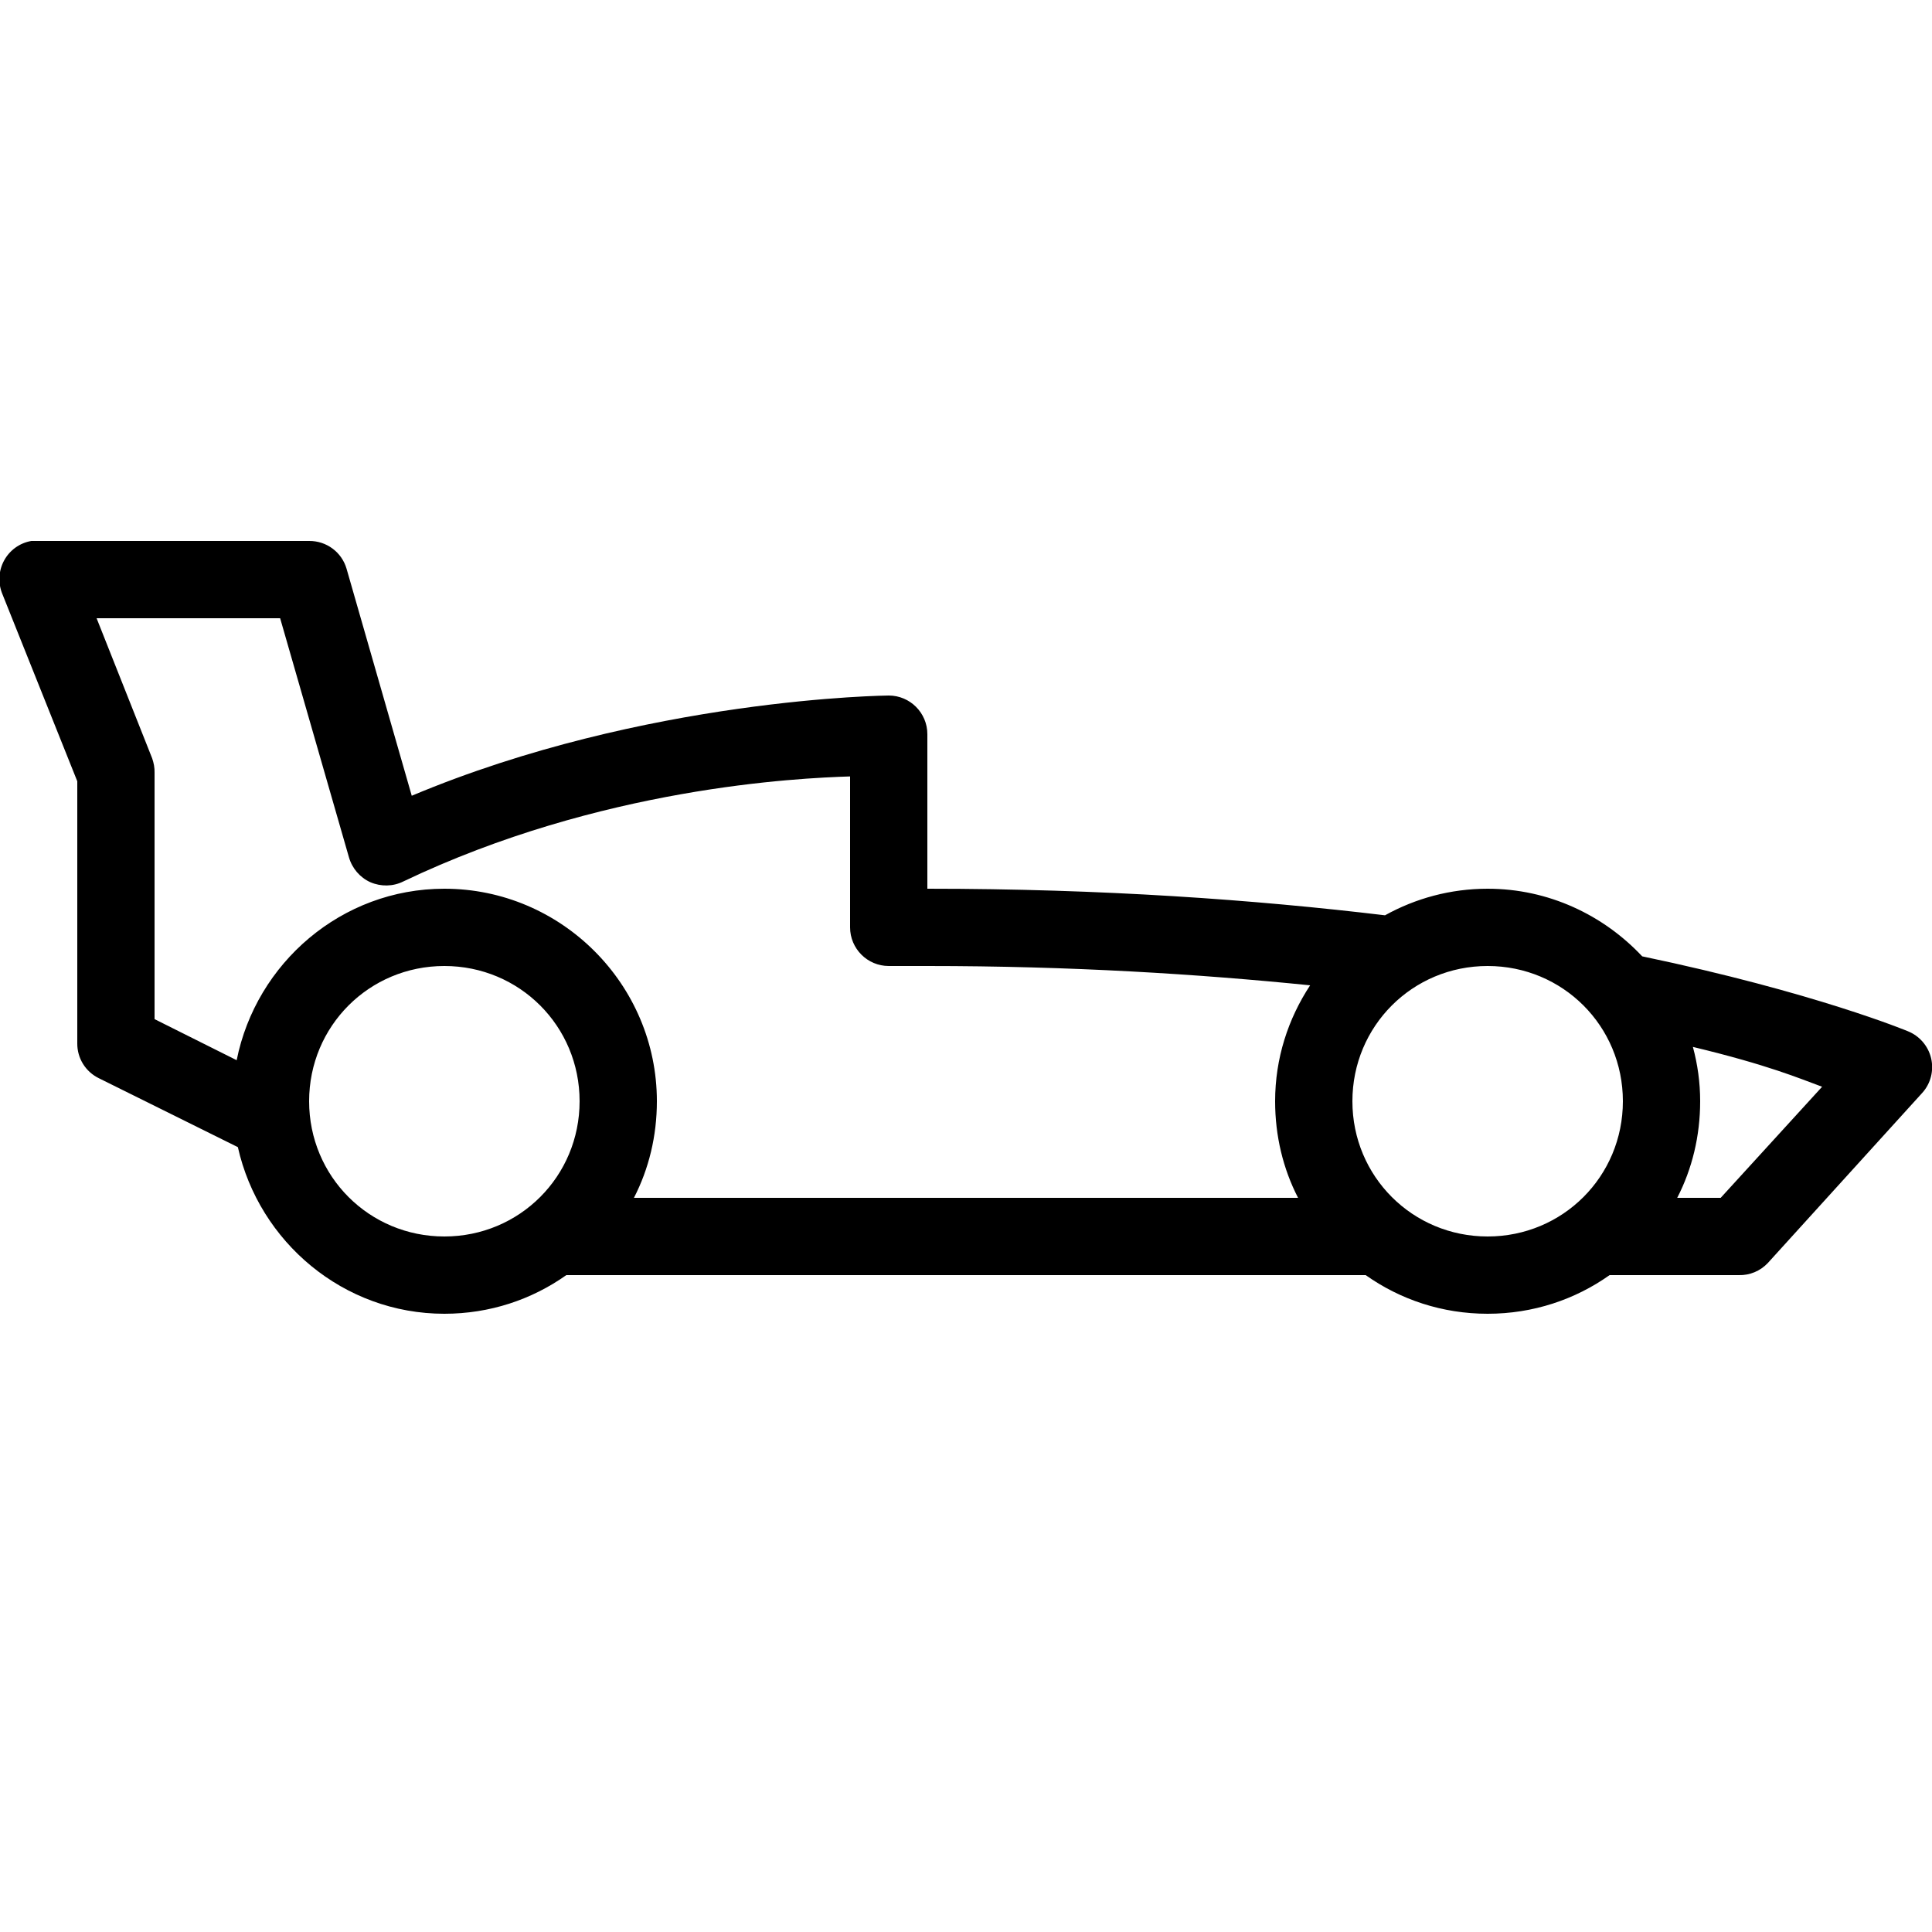 <svg xmlns="http://www.w3.org/2000/svg" viewBox="0 0 50 50" width="50px" height="50px"><path d="M 0.812 14 C 0.512 14.051 0.25 14.238 0.105 14.508 C -0.039 14.773 -0.055 15.094 0.062 15.375 L 2 20.219 L 2 27 C 1.996 27.387 2.215 27.738 2.562 27.906 L 6.156 29.688 C 6.707 32.141 8.887 34 11.5 34 C 12.676 34 13.762 33.633 14.656 33 L 35.344 33 C 36.238 33.633 37.324 34 38.5 34 C 39.676 34 40.762 33.633 41.656 33 L 45 33 C 45.281 33.008 45.555 32.895 45.75 32.688 L 49.75 28.281 C 49.969 28.039 50.051 27.703 49.977 27.387 C 49.902 27.07 49.676 26.809 49.375 26.688 C 49.375 26.688 46.969 25.684 42.5 24.75 C 41.496 23.68 40.074 23 38.5 23 C 37.539 23 36.633 23.25 35.844 23.688 C 32.484 23.285 28.539 23 24 23 L 24 19 C 24 18.449 23.551 18 23 18 C 23 18 16.699 18.055 10.656 20.594 L 8.969 14.719 C 8.844 14.289 8.449 13.996 8 14 L 1 14 C 0.969 14 0.938 14 0.906 14 C 0.875 14 0.844 14 0.812 14 Z M 2.5 16 L 7.25 16 L 9.031 22.188 C 9.113 22.473 9.316 22.711 9.586 22.832 C 9.859 22.949 10.172 22.945 10.438 22.812 C 15.547 20.371 20.652 20.137 22 20.094 L 22 24 C 22 24.551 22.449 25 23 25 L 24 25 C 27.715 25 31.008 25.207 33.906 25.5 C 33.336 26.367 33 27.391 33 28.5 C 33 29.398 33.207 30.25 33.594 31 L 16.406 31 C 16.793 30.25 17 29.398 17 28.5 C 17 25.473 14.527 23 11.5 23 C 8.84 23 6.629 24.922 6.125 27.438 L 4 26.375 L 4 20 C 4.004 19.871 3.98 19.746 3.938 19.625 Z M 11.5 25 C 13.445 25 15 26.555 15 28.5 C 15 30.445 13.445 32 11.5 32 C 9.555 32 8 30.445 8 28.5 C 8 26.555 9.555 25 11.5 25 Z M 38.5 25 C 40.445 25 42 26.555 42 28.5 C 42 30.445 40.445 32 38.5 32 C 36.555 32 35 30.445 35 28.5 C 35 26.555 36.555 25 38.5 25 Z M 43.812 27.094 C 45.773 27.566 46.559 27.906 47.156 28.125 L 44.531 31 L 43.406 31 C 43.793 30.25 44 29.398 44 28.5 C 44 28.012 43.934 27.547 43.812 27.094 Z"></path></svg>